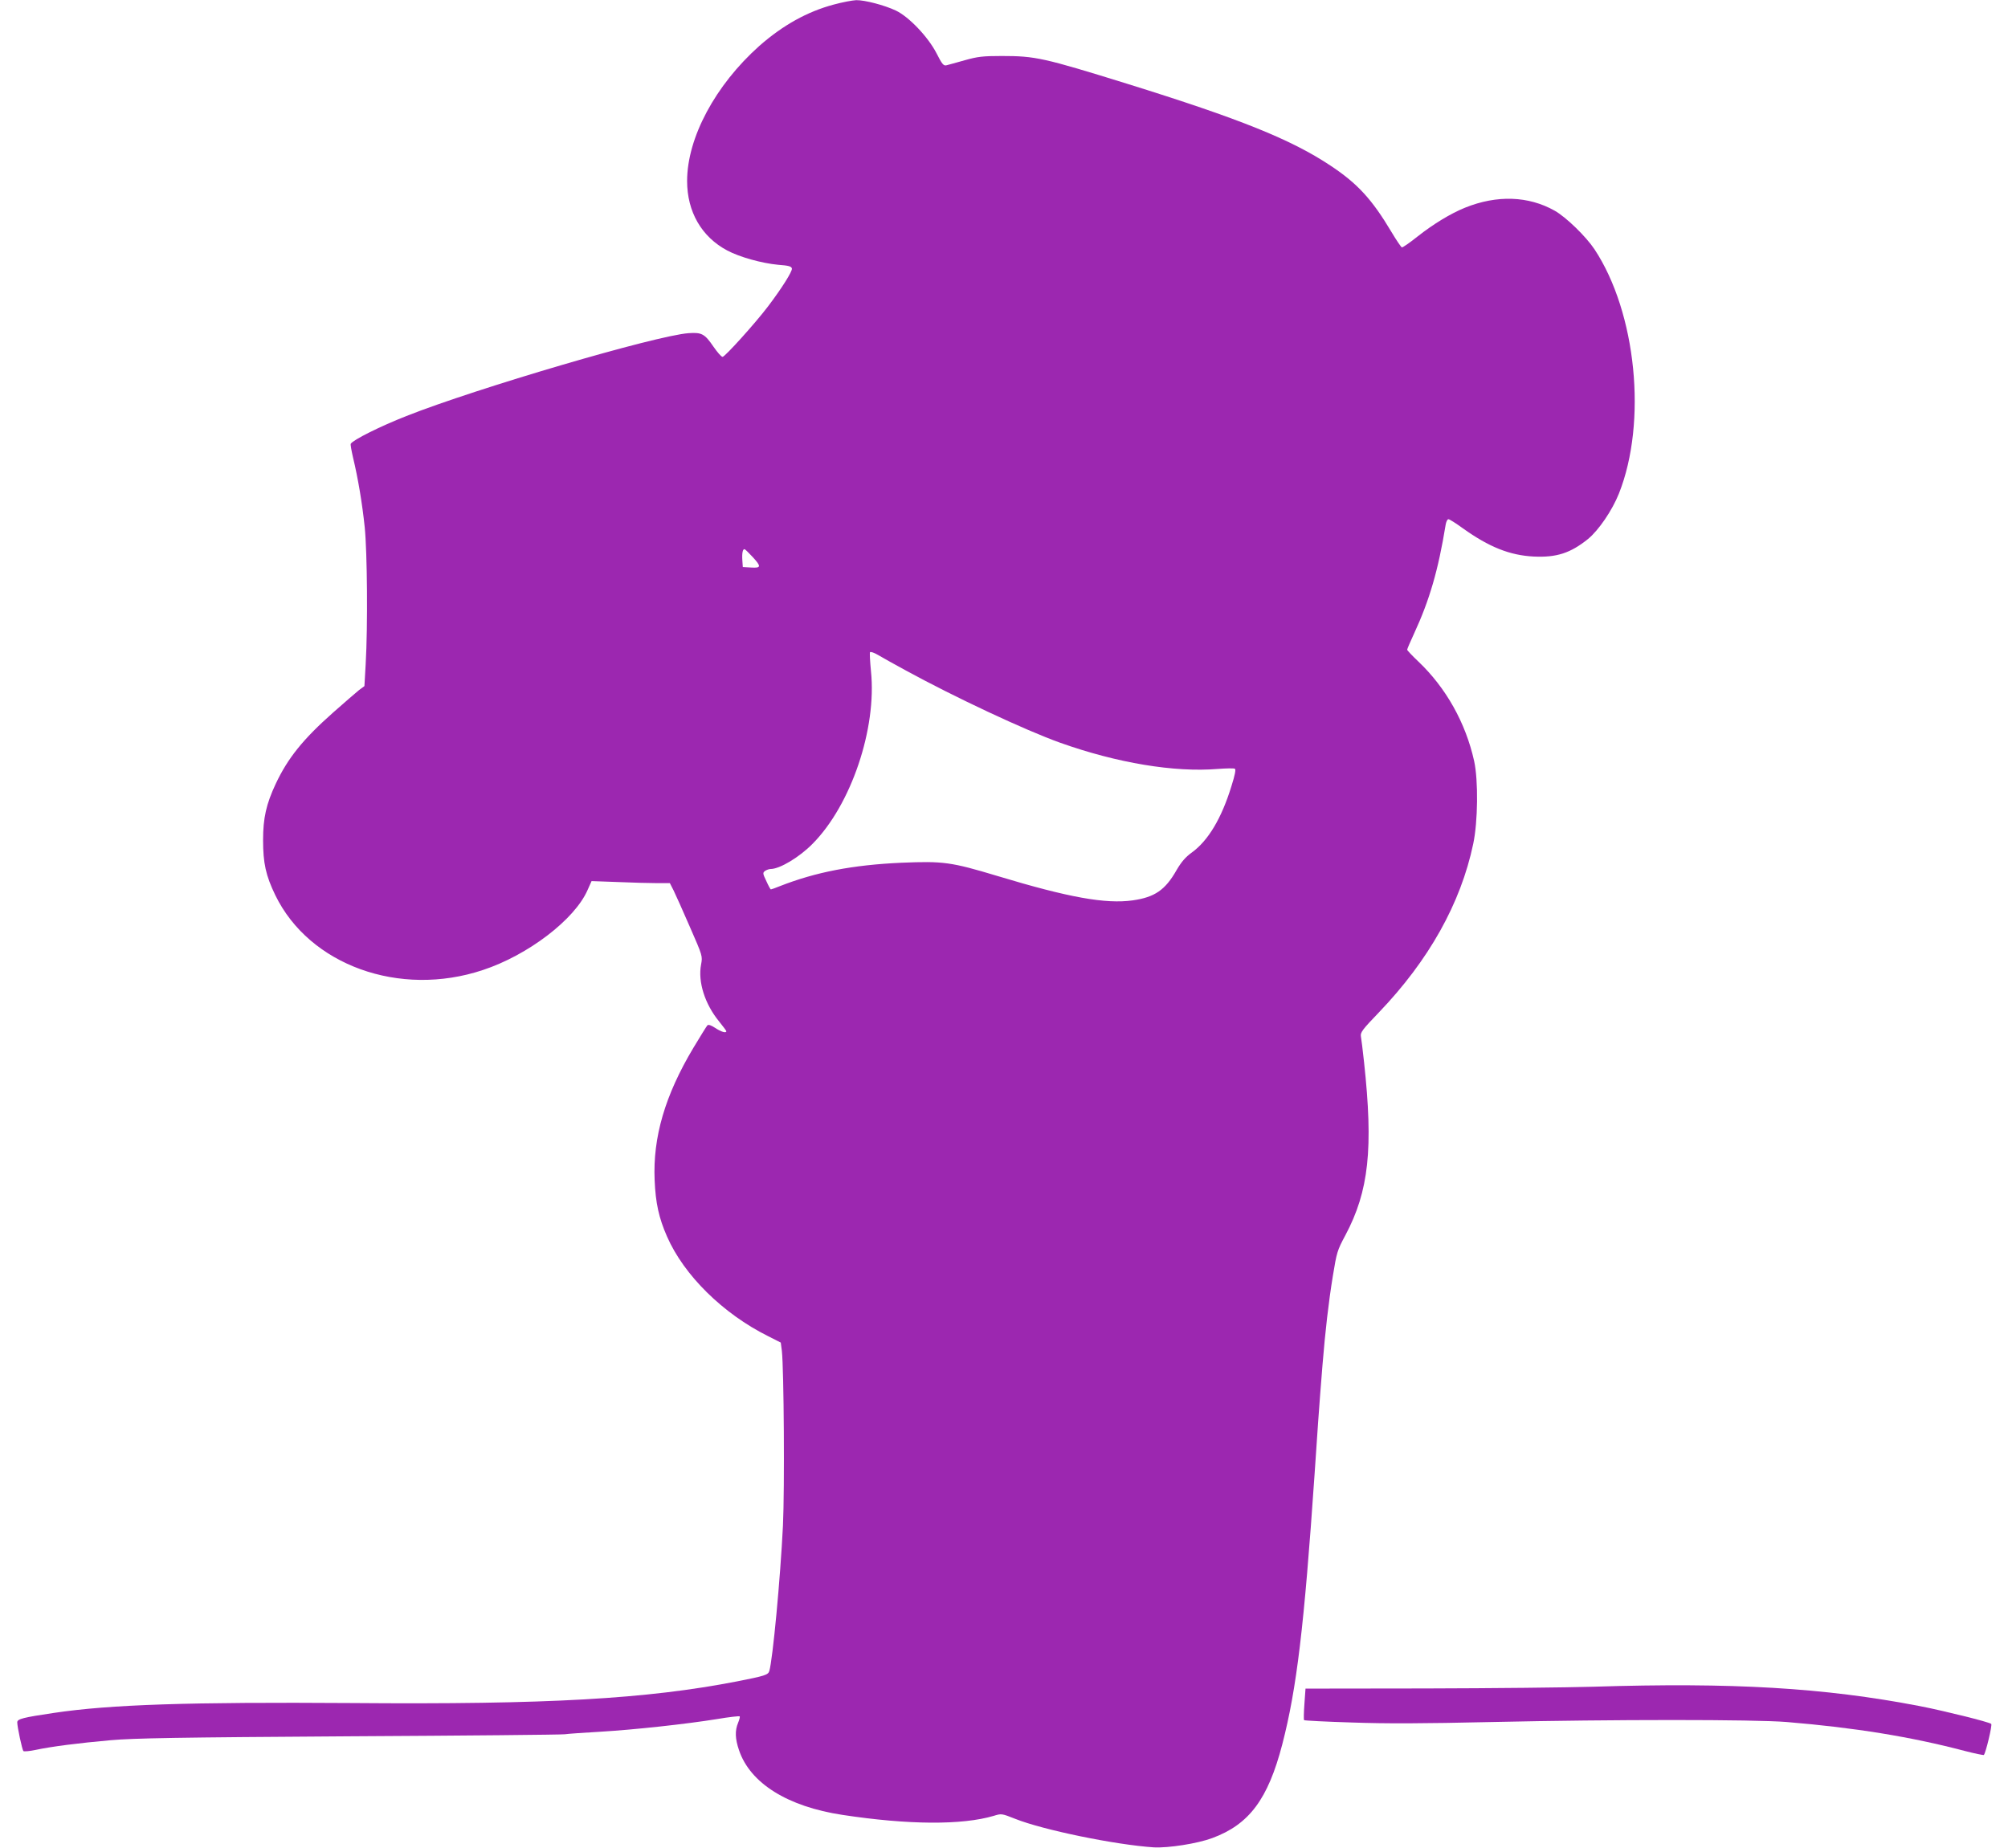 <?xml version="1.0" standalone="no"?>
<!DOCTYPE svg PUBLIC "-//W3C//DTD SVG 20010904//EN"
 "http://www.w3.org/TR/2001/REC-SVG-20010904/DTD/svg10.dtd">
<svg version="1.0" xmlns="http://www.w3.org/2000/svg"
 width="1280pt" height="1178pt" viewBox="0 0 1280 1178"
 preserveAspectRatio="xMidYMid meet">
<g transform="translate(0,1178) scale(0.1,-0.1)"
fill="#9c27b0" stroke="none">
<path d="M5315 11751 c-169 -45 -325 -132 -475 -264 -280 -250 -460 -585 -460
-861 0 -196 92 -356 256 -443 79 -42 219 -81 324 -91 68 -5 85 -10 88 -24 3
-18 -64 -125 -152 -241 -81 -107 -275 -322 -290 -322 -8 0 -33 29 -58 65 -56
82 -75 92 -159 86 -207 -15 -1354 -352 -1798 -528 -168 -66 -340 -152 -355
-177 -3 -4 4 -42 14 -86 33 -137 59 -294 75 -447 16 -161 20 -628 6 -872 l-8
-140 -34 -25 c-18 -15 -93 -79 -165 -143 -193 -171 -289 -291 -366 -454 -61
-130 -81 -219 -81 -359 0 -147 17 -226 78 -352 217 -446 792 -654 1323 -477
288 95 585 322 667 509 l26 58 166 -6 c91 -4 204 -7 249 -7 l84 0 24 -47 c13
-27 60 -131 104 -233 81 -185 81 -185 71 -239 -21 -110 24 -252 115 -363 25
-31 46 -59 46 -62 0 -14 -34 -4 -71 21 -26 17 -43 23 -50 16 -5 -5 -45 -70
-89 -143 -181 -303 -259 -570 -247 -844 6 -145 27 -241 79 -359 108 -247 357
-492 644 -635 l81 -41 7 -53 c13 -118 18 -877 7 -1113 -17 -344 -65 -852 -87
-928 -8 -25 -29 -31 -206 -66 -578 -112 -1203 -148 -2457 -138 -1034 7 -1537
-9 -1898 -63 -195 -29 -233 -38 -233 -60 0 -29 31 -174 39 -183 4 -4 39 -1 77
7 102 22 276 44 479 62 147 13 423 18 1520 25 737 4 1356 10 1375 13 19 3 121
10 225 16 220 13 549 49 747 81 76 13 140 20 143 17 3 -3 -2 -21 -10 -41 -21
-50 -19 -102 6 -175 71 -210 309 -359 659 -412 421 -64 763 -66 965 -6 49 15
50 15 136 -19 177 -71 640 -166 884 -182 92 -5 278 24 372 59 236 87 356 248
447 598 92 356 139 747 206 1725 16 242 32 467 35 500 3 33 9 119 15 190 18
221 39 403 66 569 25 153 28 164 80 261 150 282 179 552 119 1105 -8 74 -17
148 -20 163 -4 25 9 43 115 153 318 332 521 694 601 1074 30 141 33 404 6 528
-54 244 -180 468 -356 635 -39 37 -71 71 -71 75 0 5 20 51 44 103 98 212 154
403 201 692 3 20 11 37 18 37 7 0 48 -26 92 -58 168 -120 299 -172 451 -180
147 -7 235 22 347 112 68 56 154 182 197 290 181 456 111 1153 -156 1557 -54
81 -181 205 -254 246 -167 94 -368 101 -571 19 -92 -37 -203 -105 -302 -183
-50 -40 -96 -72 -101 -70 -5 2 -35 46 -66 98 -124 208 -216 309 -390 424 -250
166 -575 297 -1295 521 -535 166 -585 177 -800 177 -121 0 -153 -4 -235 -27
-52 -15 -105 -29 -116 -32 -19 -5 -28 5 -65 78 -54 104 -176 232 -259 271 -72
34 -198 67 -252 66 -24 -1 -88 -13 -143 -28z m-517 -3522 c56 -61 54 -71 -10
-67 l-53 3 -3 44 c-3 46 3 75 16 69 4 -2 27 -24 50 -49z m972 -721 c318 -174
767 -384 988 -463 362 -129 728 -190 1005 -167 54 4 103 5 109 1 7 -4 0 -41
-22 -110 -63 -206 -149 -349 -253 -424 -40 -29 -66 -59 -97 -112 -72 -127
-139 -173 -280 -193 -171 -24 -407 18 -860 155 -299 90 -346 96 -614 85 -311
-14 -547 -60 -774 -149 -29 -12 -55 -21 -58 -21 -3 0 -16 24 -29 53 -23 48
-24 53 -8 65 9 6 25 12 35 12 58 0 184 75 269 162 245 248 409 735 371 1099
-6 62 -9 116 -6 121 3 5 27 -3 52 -18 26 -15 103 -59 172 -96z"/>
<path d="M10155 1027 c-165 -5 -645 -10 -1066 -11 l-767 -1 -7 -98 c-4 -54 -5
-101 -2 -103 2 -3 139 -10 303 -15 223 -8 450 -7 894 3 770 17 1673 17 1880 0
434 -36 791 -94 1133 -184 65 -17 120 -28 123 -26 12 12 55 191 47 198 -12 12
-308 85 -458 114 -609 117 -1189 151 -2080 123z"/>
</g>
</svg>
